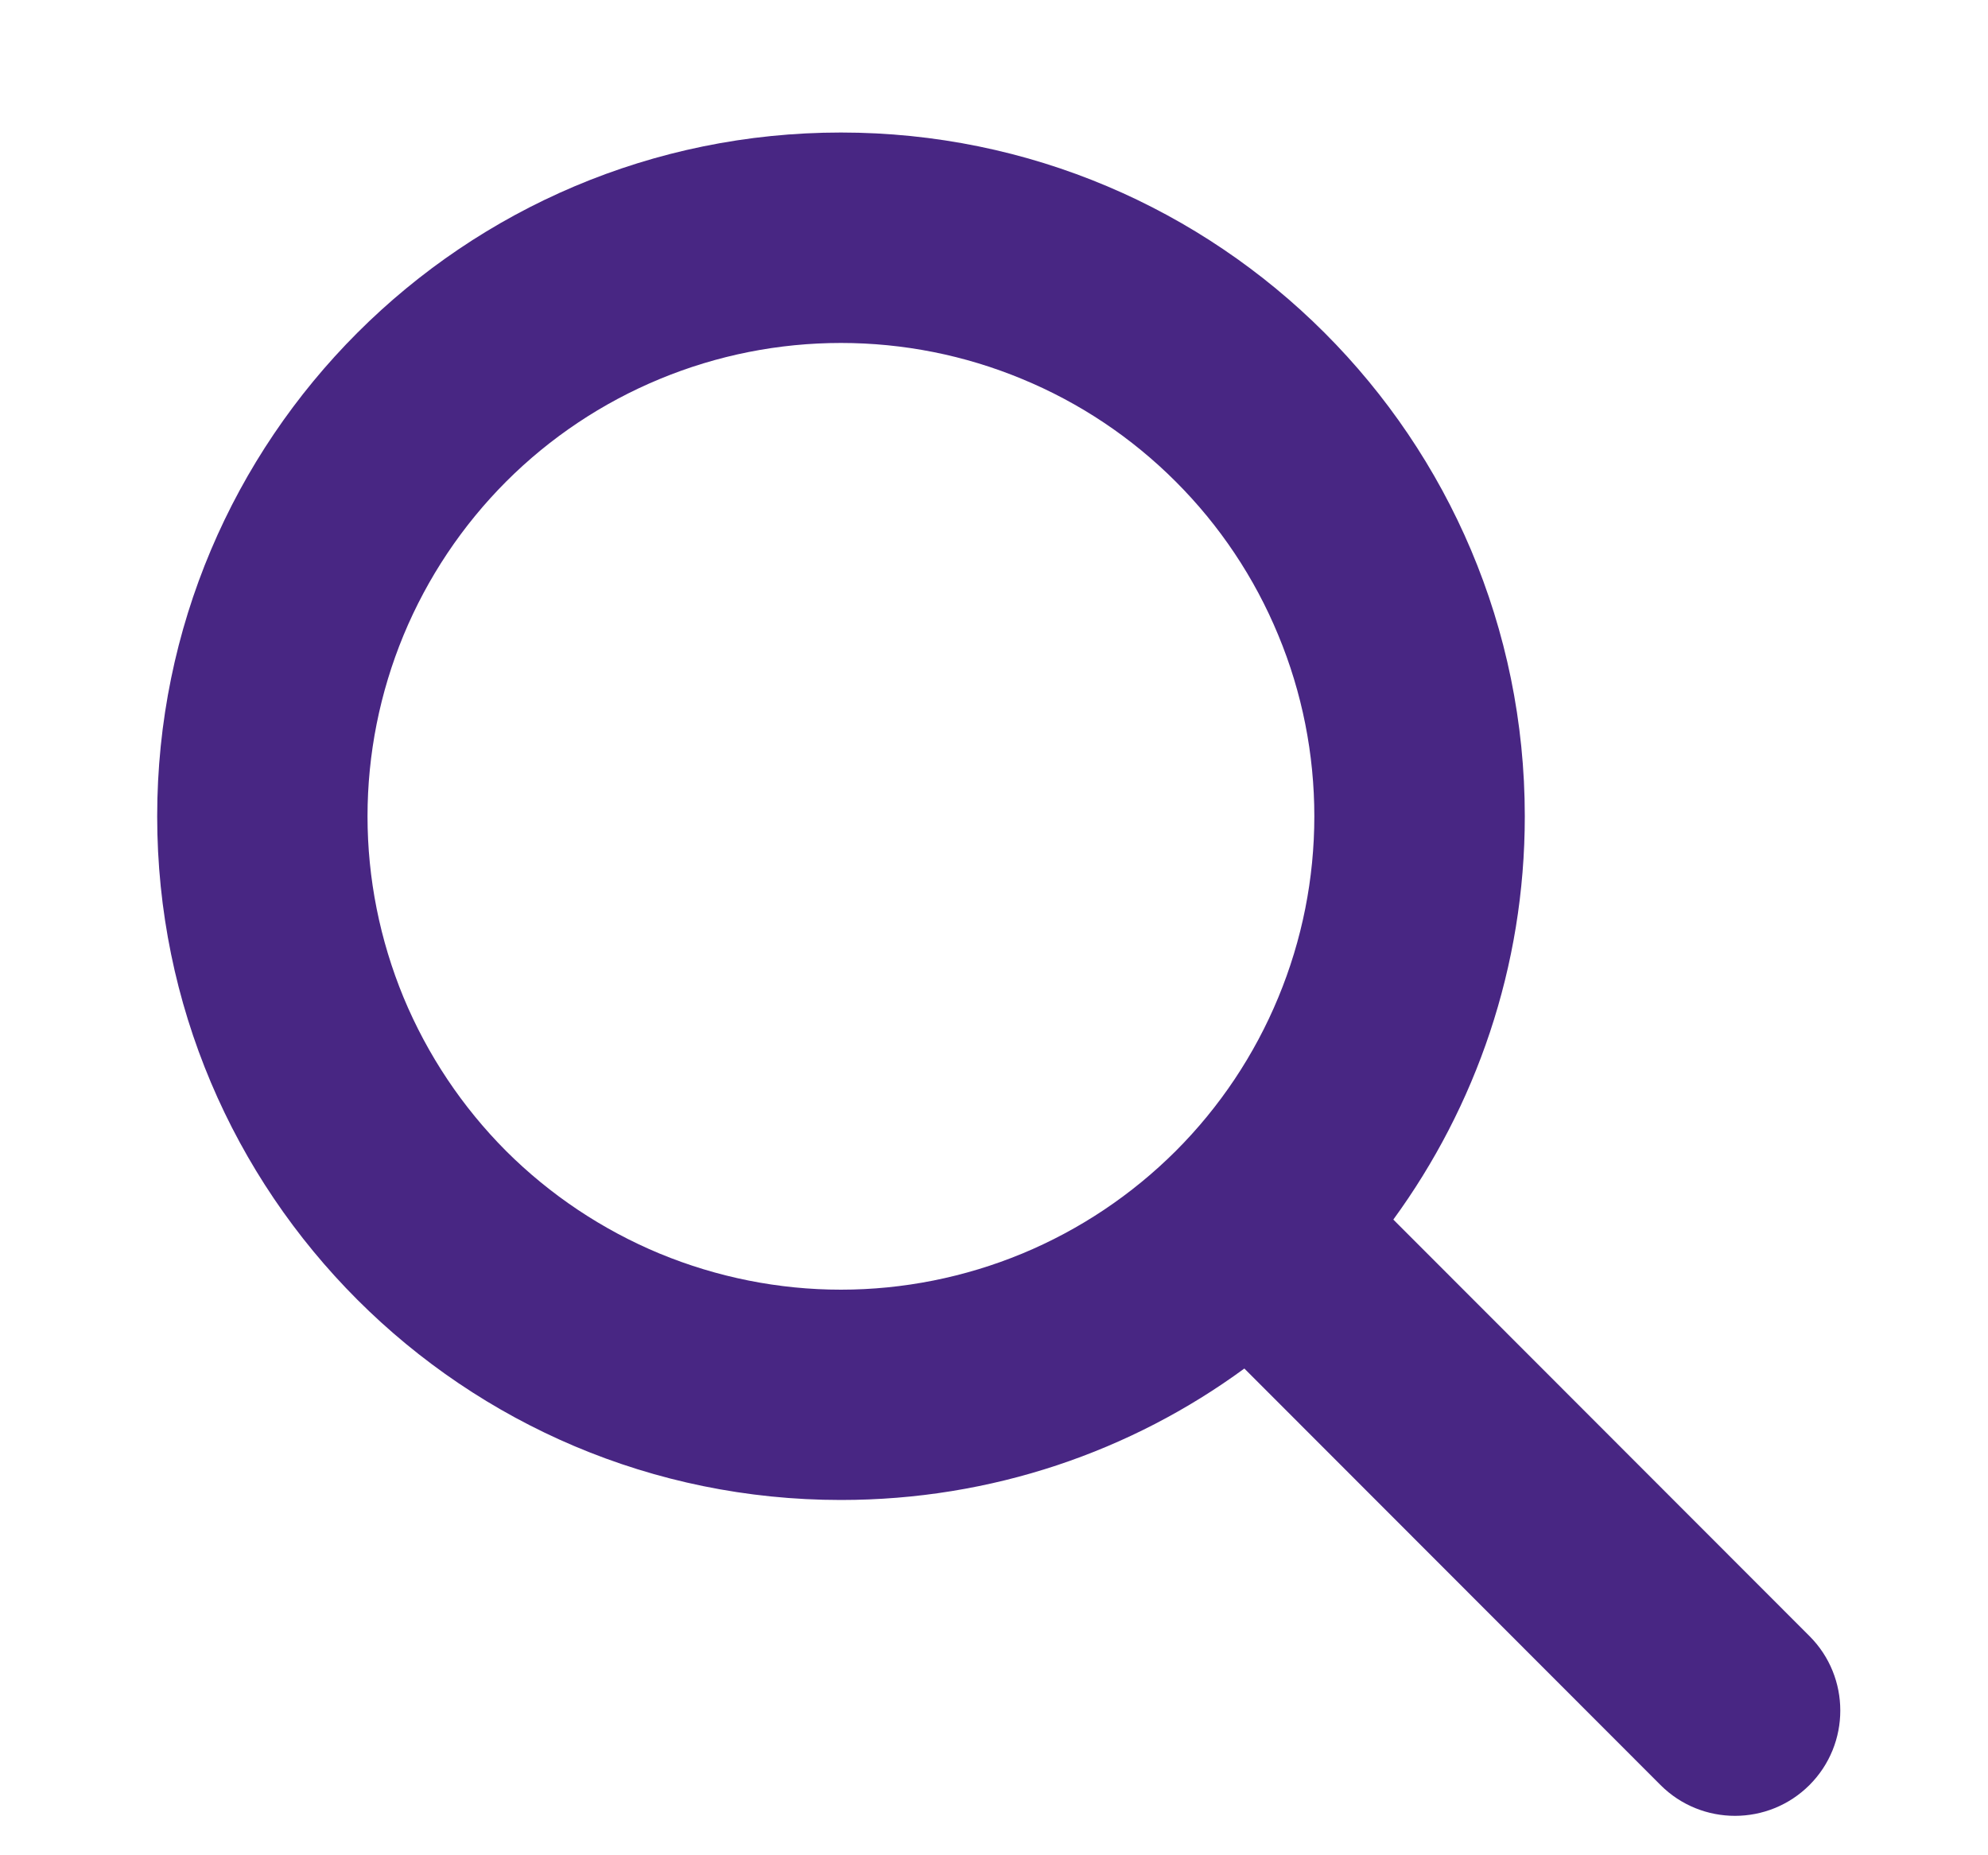 <svg width="15" height="14" viewBox="0 0 15 14" fill="none" xmlns="http://www.w3.org/2000/svg">
<path d="M11.505 6.16C11.505 7.298 11.135 8.35 10.513 9.203L13.653 12.346C13.963 12.656 13.963 13.16 13.653 13.47C13.343 13.78 12.839 13.78 12.529 13.47L9.389 10.327C8.536 10.952 7.484 11.319 6.345 11.319C3.495 11.319 1.186 9.01 1.186 6.16C1.186 3.309 3.495 1 6.345 1C9.195 1 11.505 3.309 11.505 6.16ZM6.345 9.732C6.814 9.732 7.279 9.639 7.712 9.46C8.146 9.28 8.539 9.017 8.871 8.686C9.203 8.354 9.466 7.96 9.645 7.527C9.825 7.093 9.917 6.629 9.917 6.16C9.917 5.691 9.825 5.226 9.645 4.793C9.466 4.359 9.203 3.966 8.871 3.634C8.539 3.302 8.146 3.039 7.712 2.86C7.279 2.68 6.814 2.588 6.345 2.588C5.876 2.588 5.412 2.68 4.978 2.86C4.545 3.039 4.151 3.302 3.819 3.634C3.488 3.966 3.225 4.359 3.045 4.793C2.866 5.226 2.773 5.691 2.773 6.16C2.773 6.629 2.866 7.093 3.045 7.527C3.225 7.96 3.488 8.354 3.819 8.686C4.151 9.017 4.545 9.28 4.978 9.46C5.412 9.639 5.876 9.732 6.345 9.732Z" fill="#482683"/>
</svg>
